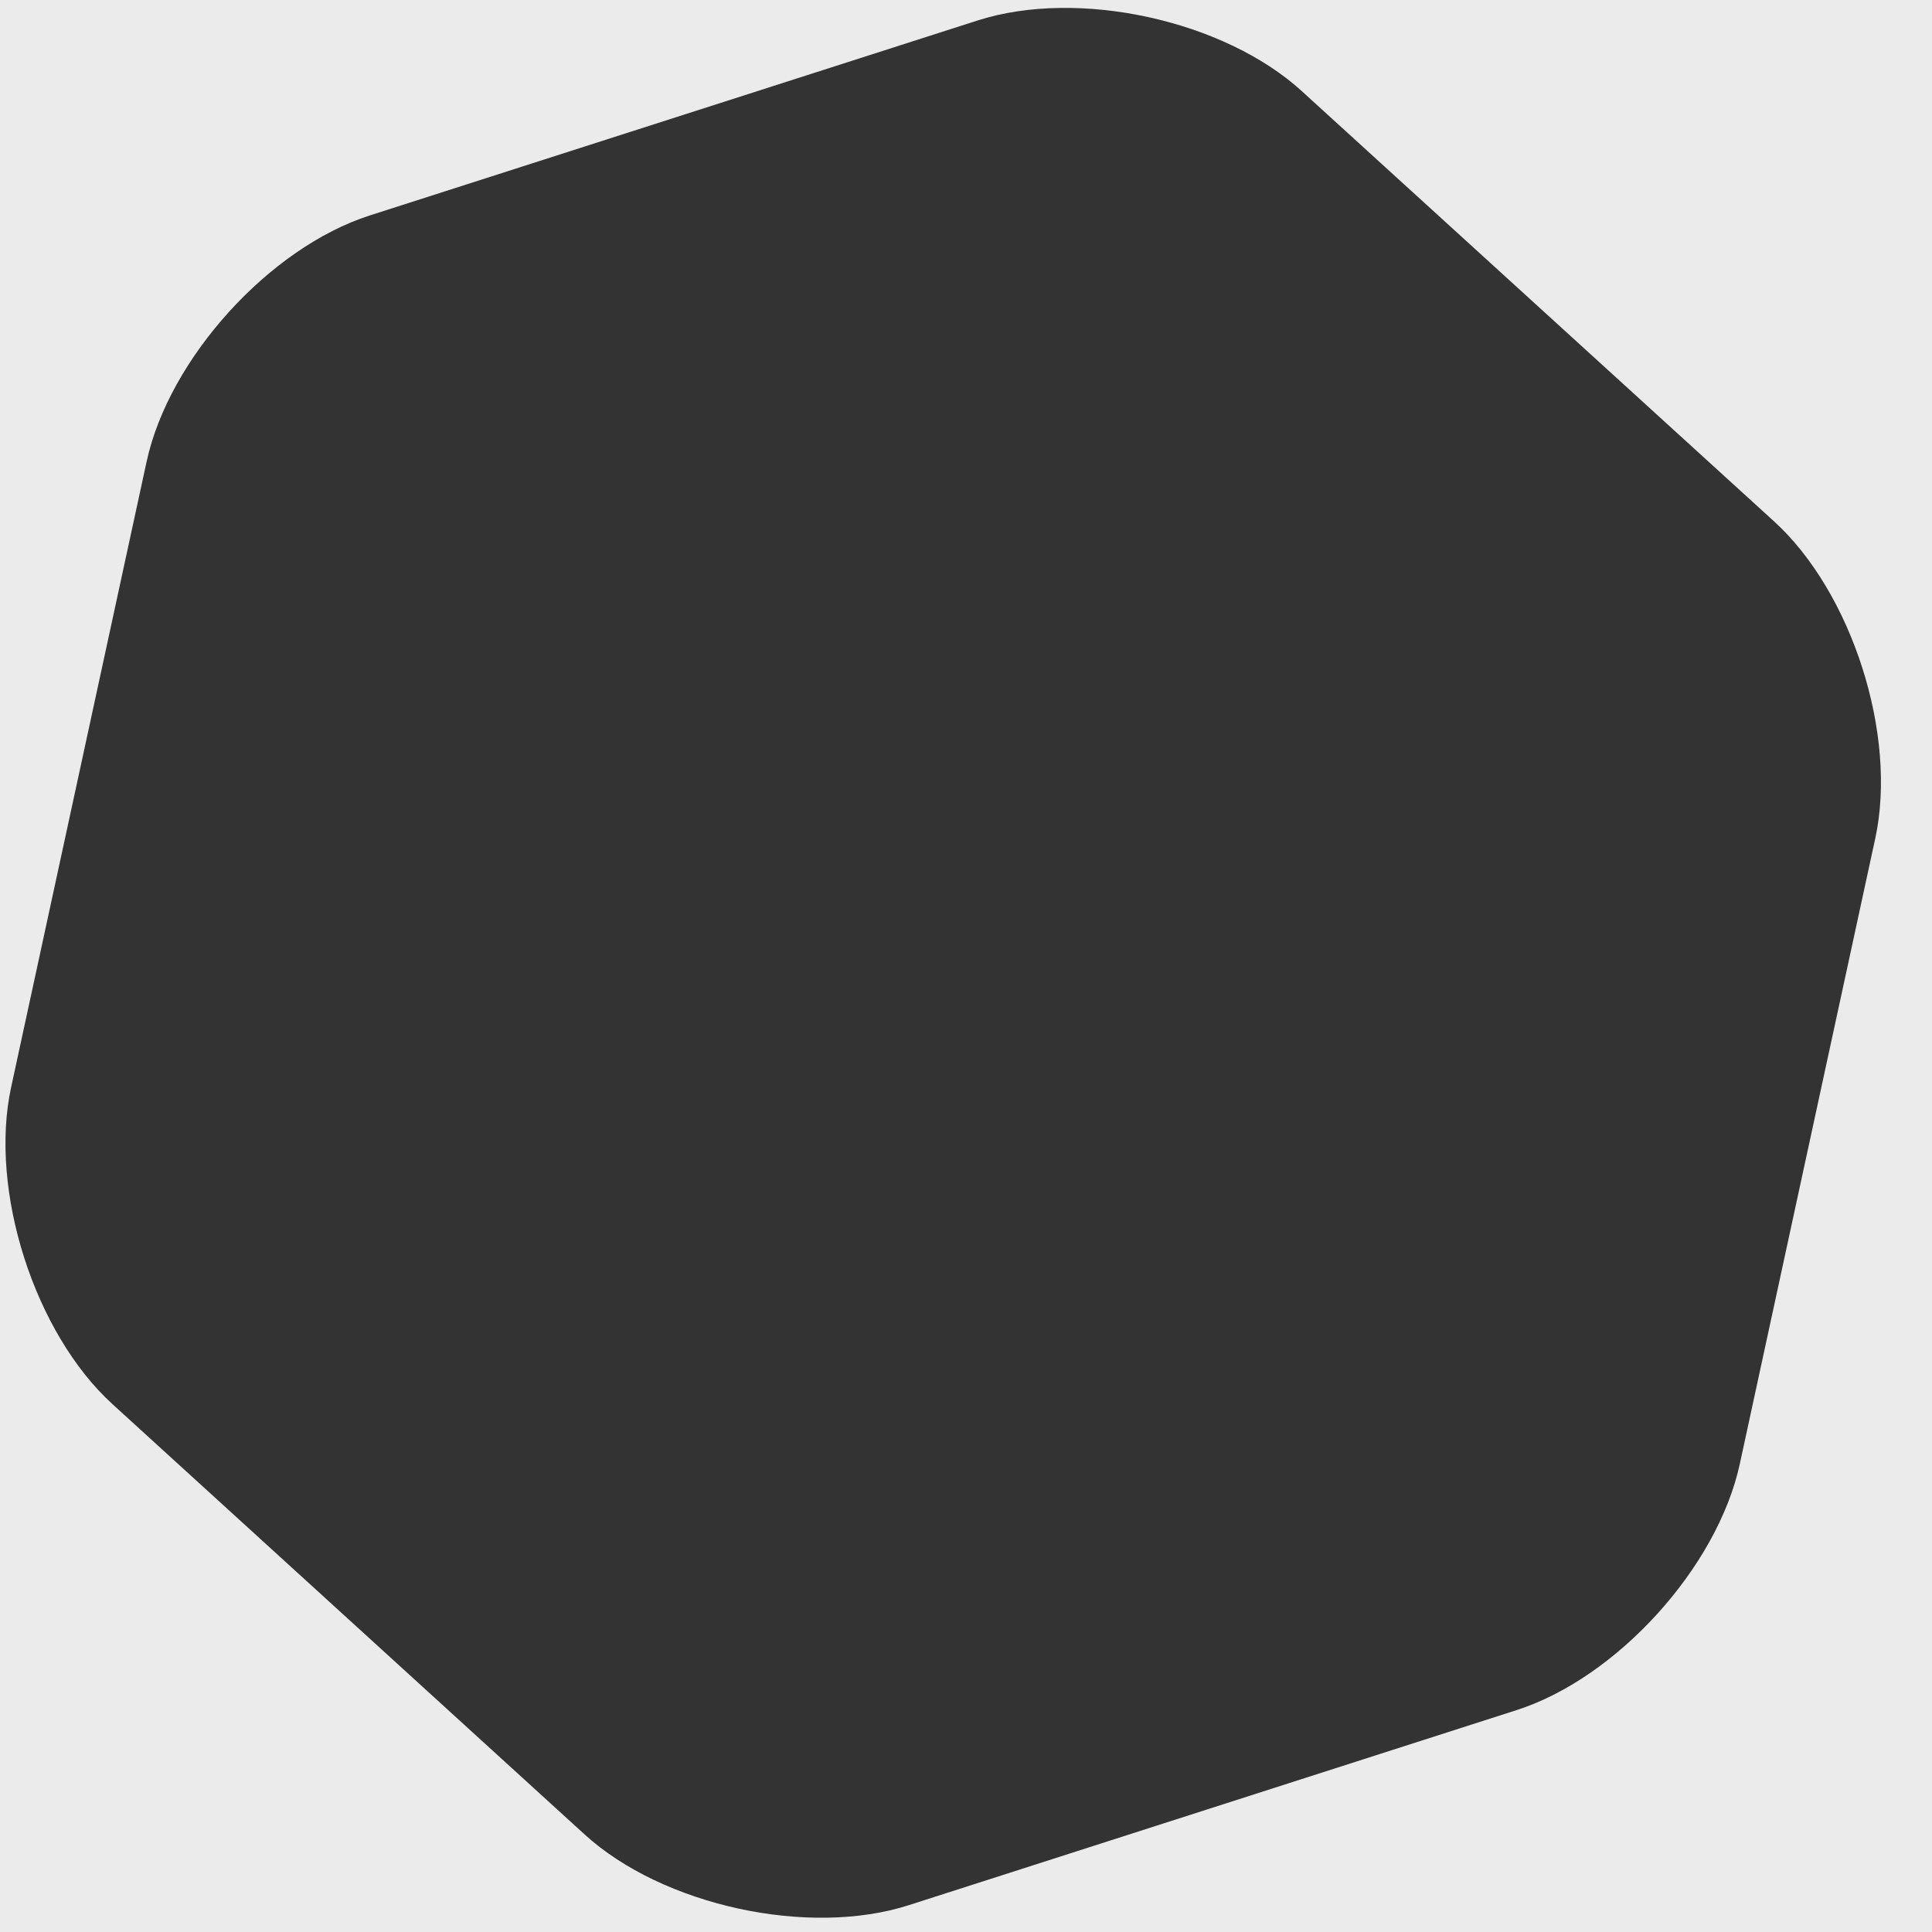 <svg xmlns="http://www.w3.org/2000/svg" viewBox="0 0 978 978"><rect x="0" y="0" width="978" height="978" fill="#333333" stroke="none"/><path d="M0,0V978H978V0ZM949.29,424.35,880.72,741c-11.34,52.42-62.25,108.42-113,124.68L460.14,964.39c-50.85,16.34-124.68.25-164.18-35.76L57,710.86c-39.55-36-62.66-108.31-51.37-160.47L74.2,233.75c11.32-52.36,62.26-108.42,113-124.69L494.79,10.39C545.64-5.95,619.53,10.13,659,46.15L898,263.88C937.55,299.88,960.59,372.17,949.29,424.35Z" transform="translate(0 0)" fill="#ebebeb"/></svg>